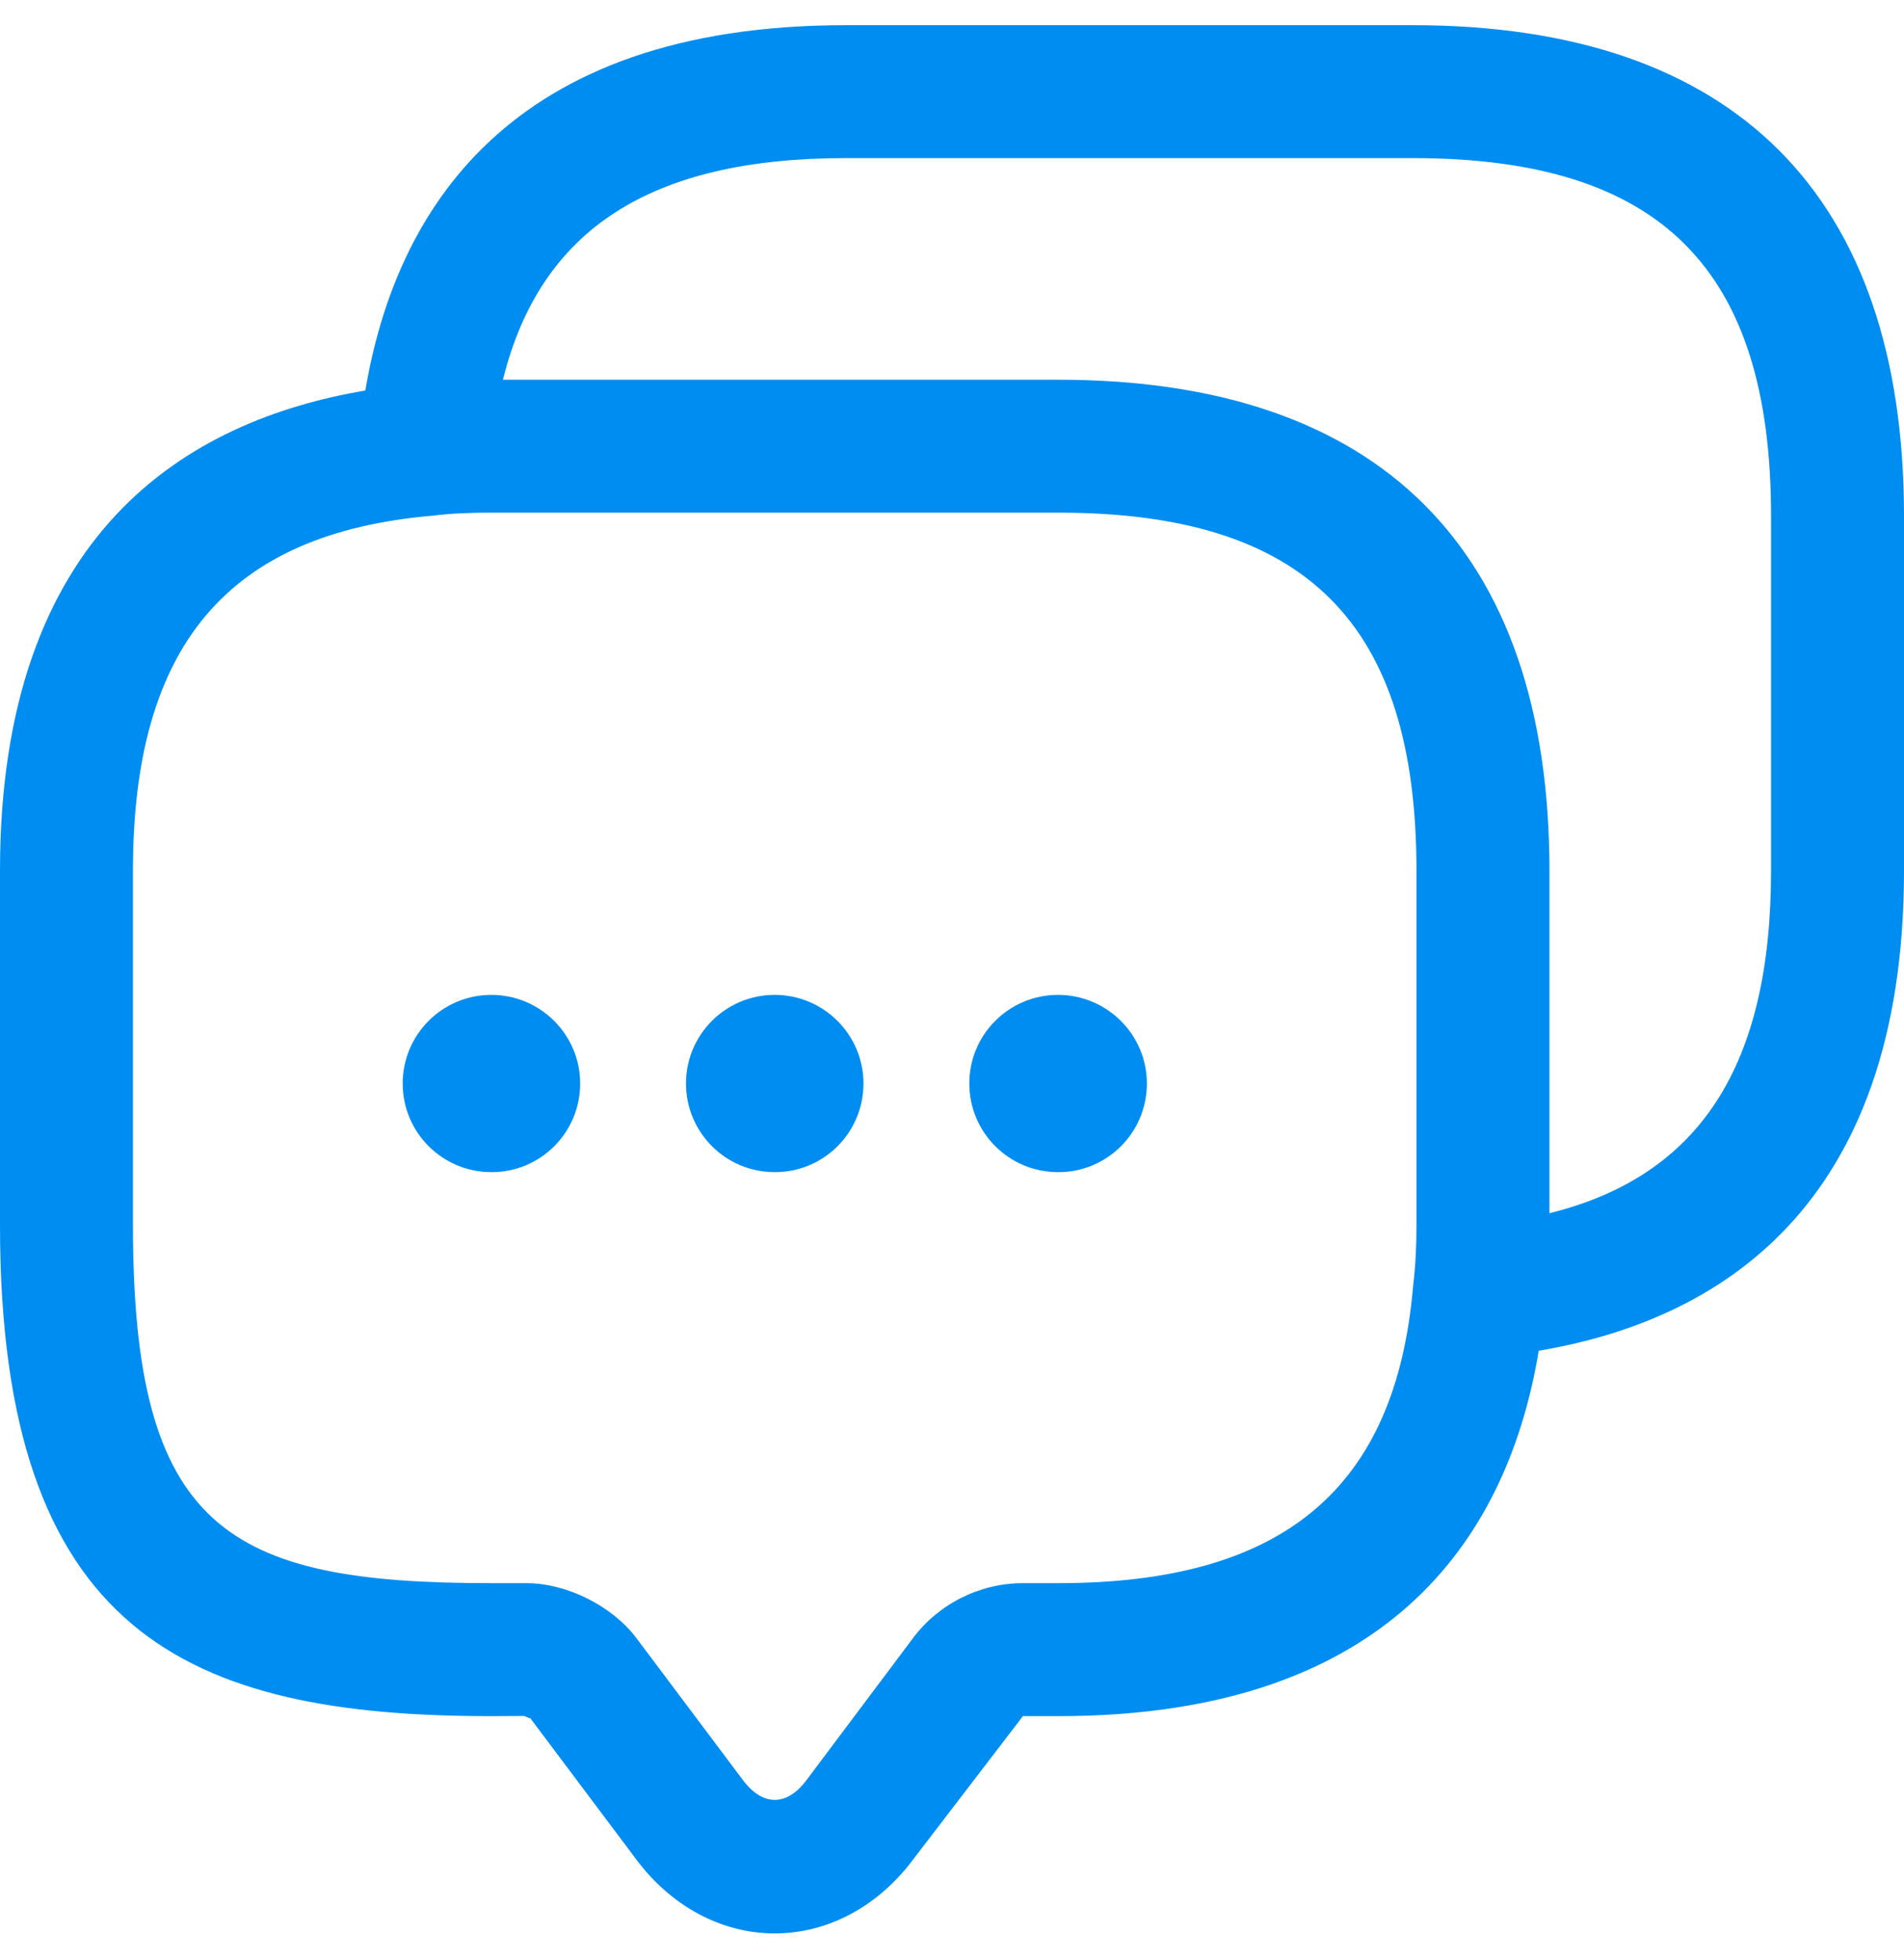 <svg width="34" height="35" viewBox="0 0 34 35" fill="none" xmlns="http://www.w3.org/2000/svg">
<path d="M25.23 0.45H15.1C9.05 0.45 7.058 3.804 6.524 6.975C3.353 7.51 0 9.501 0 15.55V21.882C0 29.184 3.356 30.651 8.769 30.651L9.356 30.648C9.392 30.655 9.468 30.703 9.466 30.683L11.364 33.213C11.99 34.051 12.89 34.532 13.834 34.532C14.779 34.532 15.678 34.051 16.303 33.215L18.266 30.651H18.898C24.974 30.651 26.957 27.272 27.477 24.125C30.649 23.59 34 21.598 34 15.55V9.219C34 3.482 30.967 0.45 25.23 0.45ZM25.294 21.882C25.294 22.241 25.28 22.587 25.234 22.968C24.927 26.59 22.912 28.276 18.898 28.276H18.266C17.496 28.276 16.764 28.644 16.304 29.257L14.403 31.792C14.051 32.264 13.62 32.266 13.264 31.79L11.358 29.249C10.921 28.676 10.115 28.276 9.401 28.276H8.769C4.05 28.276 2.374 27.31 2.374 21.882V15.55C2.374 11.538 4.061 9.524 7.73 9.21C8.063 9.168 8.409 9.156 8.769 9.156H18.898C23.322 9.156 25.294 11.128 25.294 15.55V21.882ZM31.626 15.55C31.626 19.025 30.36 21.001 27.669 21.669V15.55C27.669 9.813 24.636 6.782 18.898 6.782H8.981C9.648 4.09 11.624 2.824 15.1 2.824H25.23C29.653 2.824 31.626 4.797 31.626 9.219V15.55ZM15.419 19.352C15.419 20.226 14.714 20.935 13.839 20.935H13.833C12.958 20.935 12.25 20.226 12.25 19.352C12.25 18.478 12.958 17.769 13.833 17.769C14.708 17.769 15.419 18.478 15.419 19.352ZM20.48 19.352C20.48 20.226 19.775 20.935 18.9 20.935H18.892C18.017 20.935 17.309 20.226 17.309 19.352C17.309 18.478 18.017 17.769 18.892 17.769C19.767 17.769 20.48 18.478 20.48 19.352ZM10.36 19.352C10.36 20.226 9.655 20.935 8.78 20.935H8.774C7.899 20.935 7.191 20.226 7.191 19.352C7.191 18.478 7.899 17.769 8.774 17.769C9.648 17.769 10.36 18.478 10.36 19.352Z" fill="#008DF2"/>
</svg>
